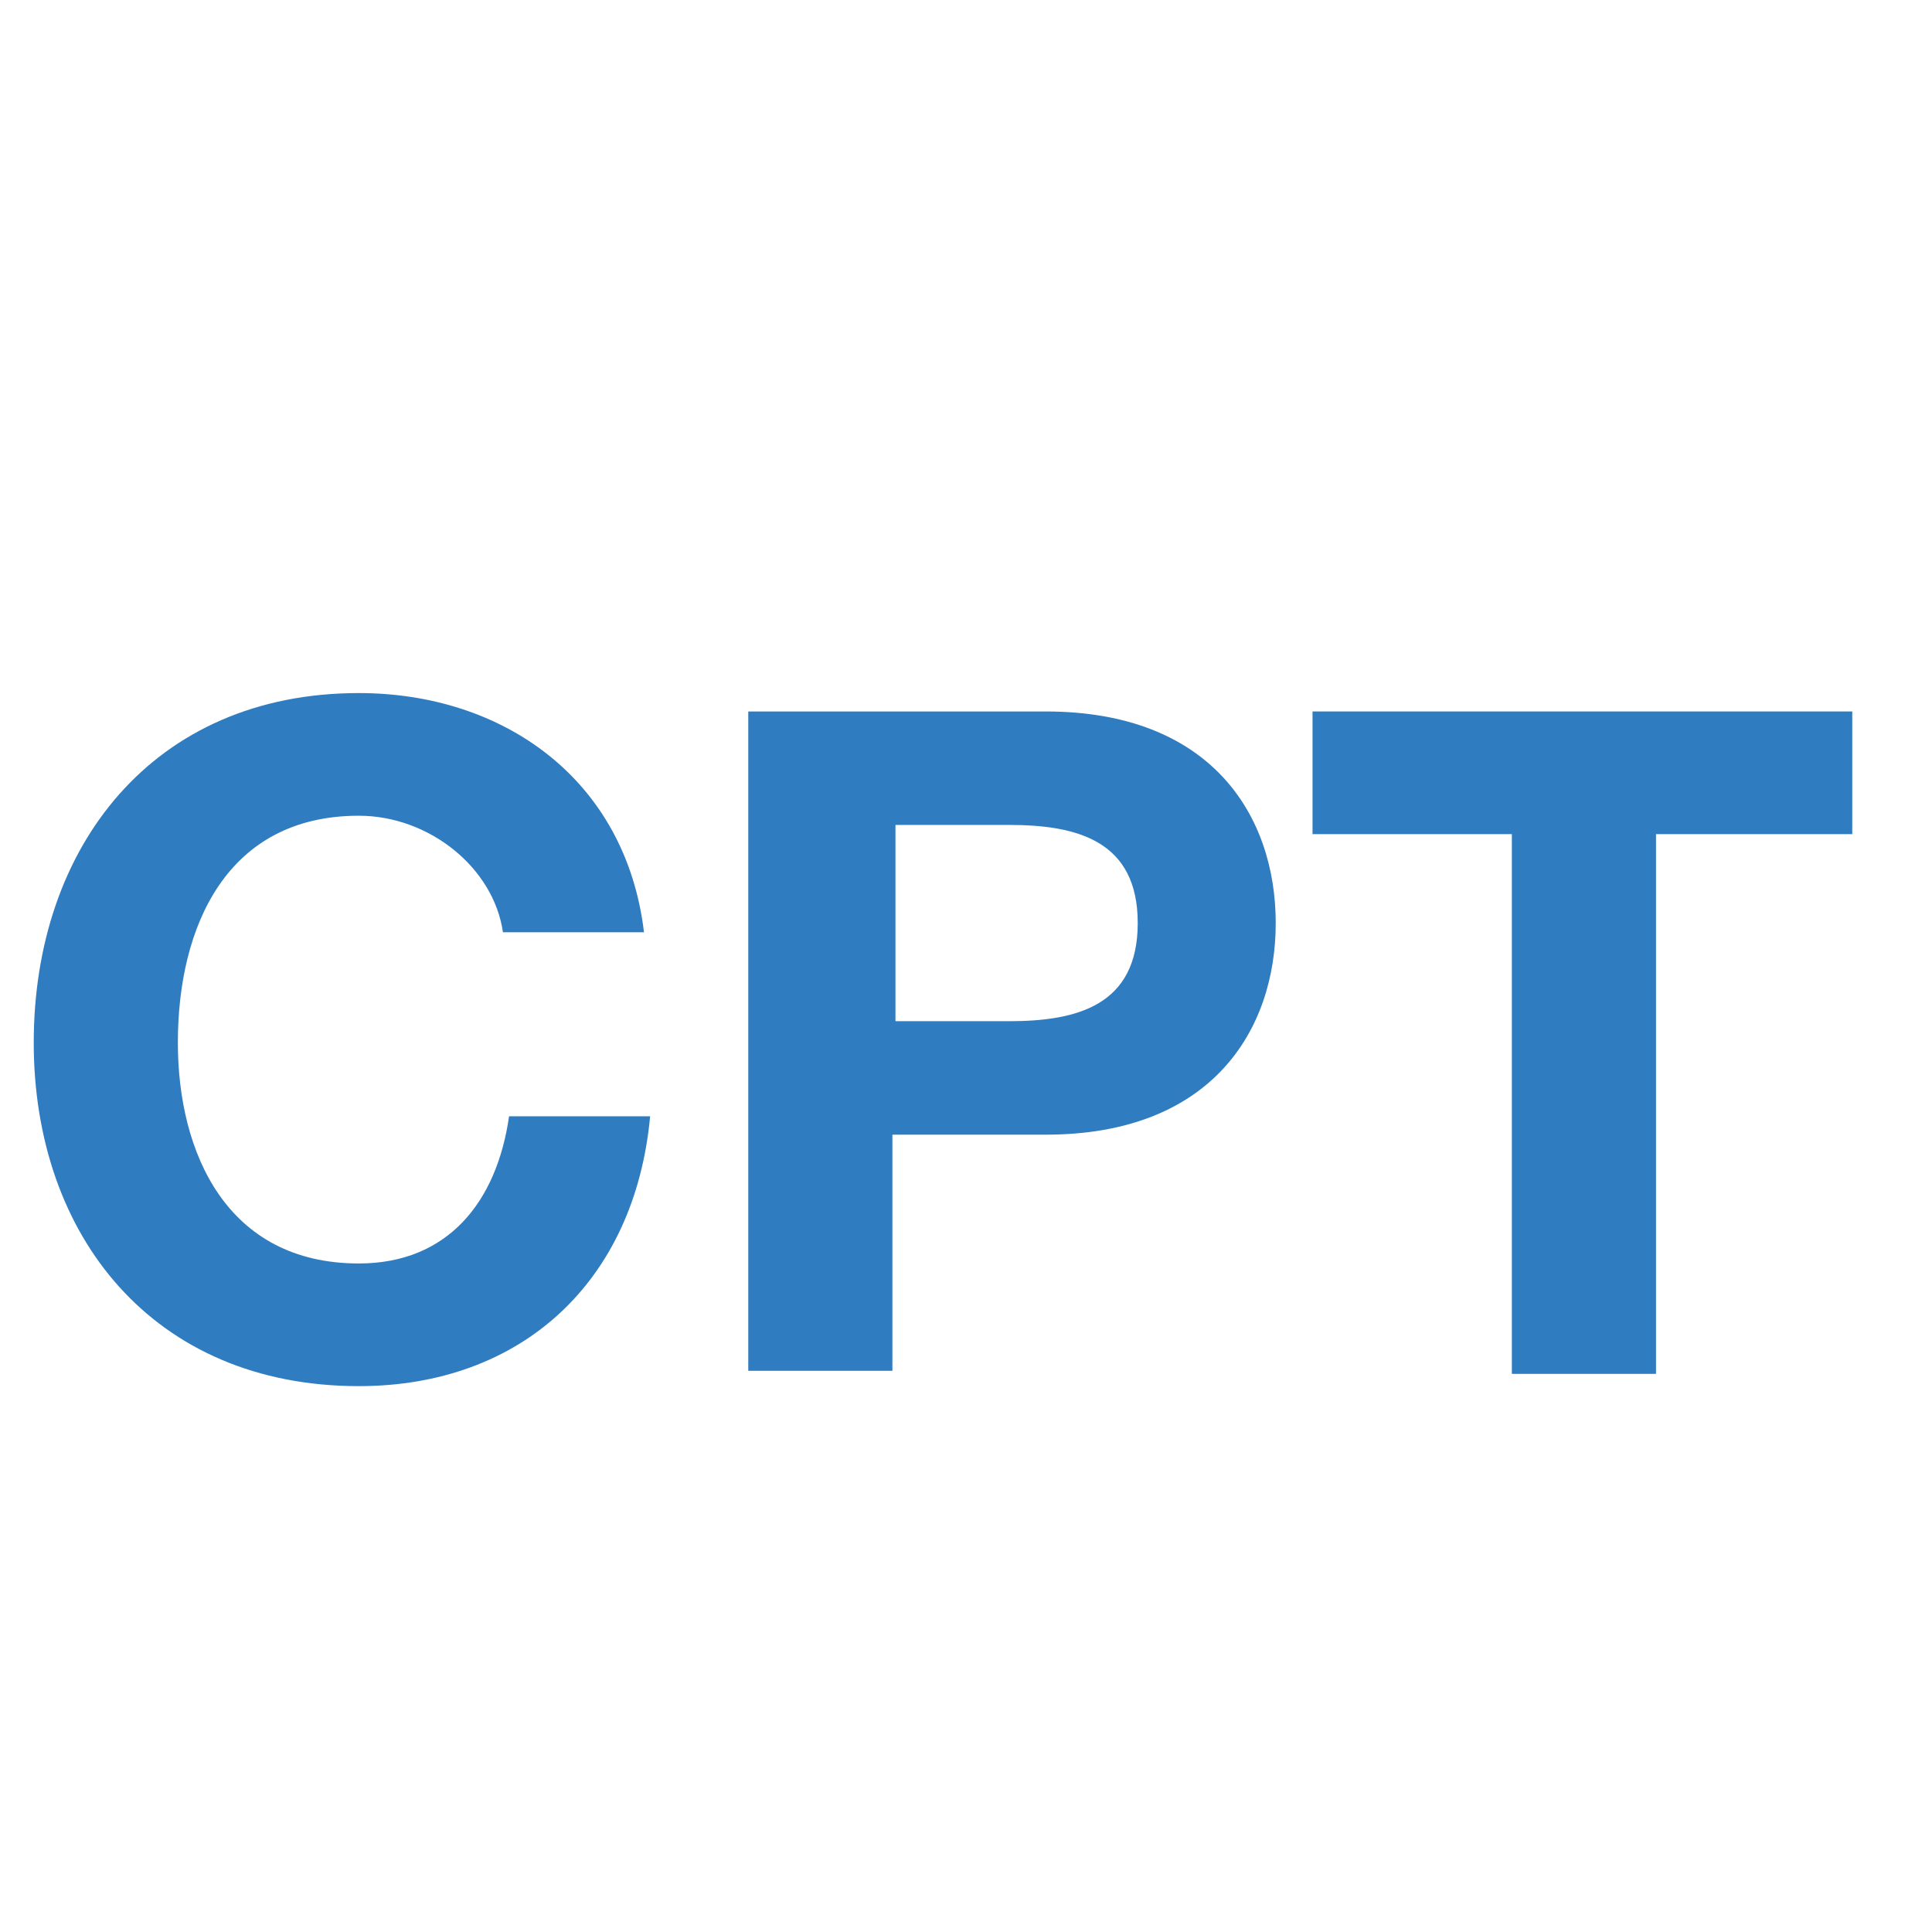 <?xml version="1.0" encoding="utf-8"?>
<!-- Generator: Adobe Illustrator 26.0.1, SVG Export Plug-In . SVG Version: 6.00 Build 0)  -->
<svg version="1.1" id="Livello_1" xmlns="http://www.w3.org/2000/svg" xmlns:xlink="http://www.w3.org/1999/xlink" x="0px" y="0px"
	 viewBox="0 0 63 63" style="enable-background:new 0 0 63 63;" xml:space="preserve">
<style type="text/css">
	.st0{display:none;}
	.st1{display:inline;}
	.st2{fill:#307CC0;}
</style>
<g id="Livello_1_00000150785219091597361480000011751334695660032920_">
</g>
<g id="Livello_4" class="st0">
</g>
<g id="Livello_3" class="st0">
	<g class="st1">
		<path class="st2" d="M27.3,54.3c0,2.9,2.3,4.1,4.9,4.1c1.7,0,4.3-0.5,4.3-2.7c0-2.4-3.3-2.8-6.5-3.6c-3.3-0.9-6.6-2.1-6.6-6.3
			c0-4.5,4.3-6.7,8.2-6.7c4.6,0,8.8,2,8.8,7.1h-4.7c-0.2-2.7-2-3.3-4.4-3.3c-1.5,0-3.3,0.6-3.3,2.5c0,1.7,1.1,1.9,6.6,3.3
			c1.6,0.4,6.5,1.4,6.5,6.4c0,4-3.2,7.1-9.2,7.1c-4.9,0-9.4-2.4-9.4-7.8L27.3,54.3L27.3,54.3z"/>
		<path class="st2" d="M44,39.6h10.4c4.2,0,7,1.4,7,5.5c0,2.2-1.1,3.7-3,4.6c2.7,0.8,4,2.8,4,5.6c0,4.5-3.8,6.4-7.8,6.4H44V39.6z
			 M48.9,48.5h4.9c1.7,0,3-0.8,3-2.6c0-2.1-1.6-2.5-3.3-2.5H49v5.1H48.9z M48.9,57.8H54c1.9,0,3.6-0.6,3.6-2.9
			c0-2.3-1.4-3.1-3.5-3.1h-5.3v6H48.9z"/>
	</g>
</g>
<g id="Livello_5" class="st0">
	<g class="st1">
		<path class="st2" d="M1.3-3.2h16.8V1H6.2v4.8h10.9v3.8H6.2v5.5h12.1v4.2h-17V-3.2z"/>
		<path class="st2" d="M21.7-3.2h10.6c4.3,0,7.2,1.4,7.2,5.6c0,2.2-1.1,3.8-3.1,4.7c2.7,0.8,4.1,2.9,4.1,5.7c0,4.6-3.9,6.5-7.9,6.5
			H21.7V-3.2z M26.7,5.9h5c1.7,0,3-0.8,3-2.7c0-2.1-1.6-2.6-3.4-2.6h-4.6V5.9z M26.7,15.5H32c2,0,3.7-0.6,3.7-3
			c0-2.3-1.5-3.2-3.6-3.2h-5.4C26.7,9.3,26.7,15.5,26.7,15.5z"/>
		<path class="st2" d="M49.5,7.5L42.2-3.2H48L52.4,4L57-3.2h5.4L55.1,7.6L63,19.3h-5.9l-4.9-7.8l-5,7.8h-5.6L49.5,7.5z"/>
	</g>
</g>
<g>
	<path class="st2" d="M16.4,30.4c-0.3-2.1-2.4-3.8-4.7-3.8c-4.3,0-5.9,3.6-5.9,7.4c0,3.6,1.6,7.2,5.9,7.2c2.9,0,4.5-2,4.9-4.8h4.6
		c-0.5,5.4-4.2,8.8-9.5,8.8C5,45.2,1.1,40.3,1.1,34c0-6.4,3.9-11.4,10.6-11.4c4.7,0,8.7,2.8,9.3,7.8H16.4z"/>
	<path class="st2" d="M24.4,23.2h9.7c5.4,0,7.5,3.4,7.5,6.9S39.5,37,34.1,37h-5v7.7h-4.7V23.2z M29.2,33.3h3.7
		c2.2,0,4.2-0.5,4.2-3.2s-2-3.2-4.2-3.2h-3.7V33.3z"/>
	<path class="st2" d="M49.3,27.2h-6.5v-4h17.6v4H54v17.6h-4.7V27.2z"/>
</g>
</svg>
